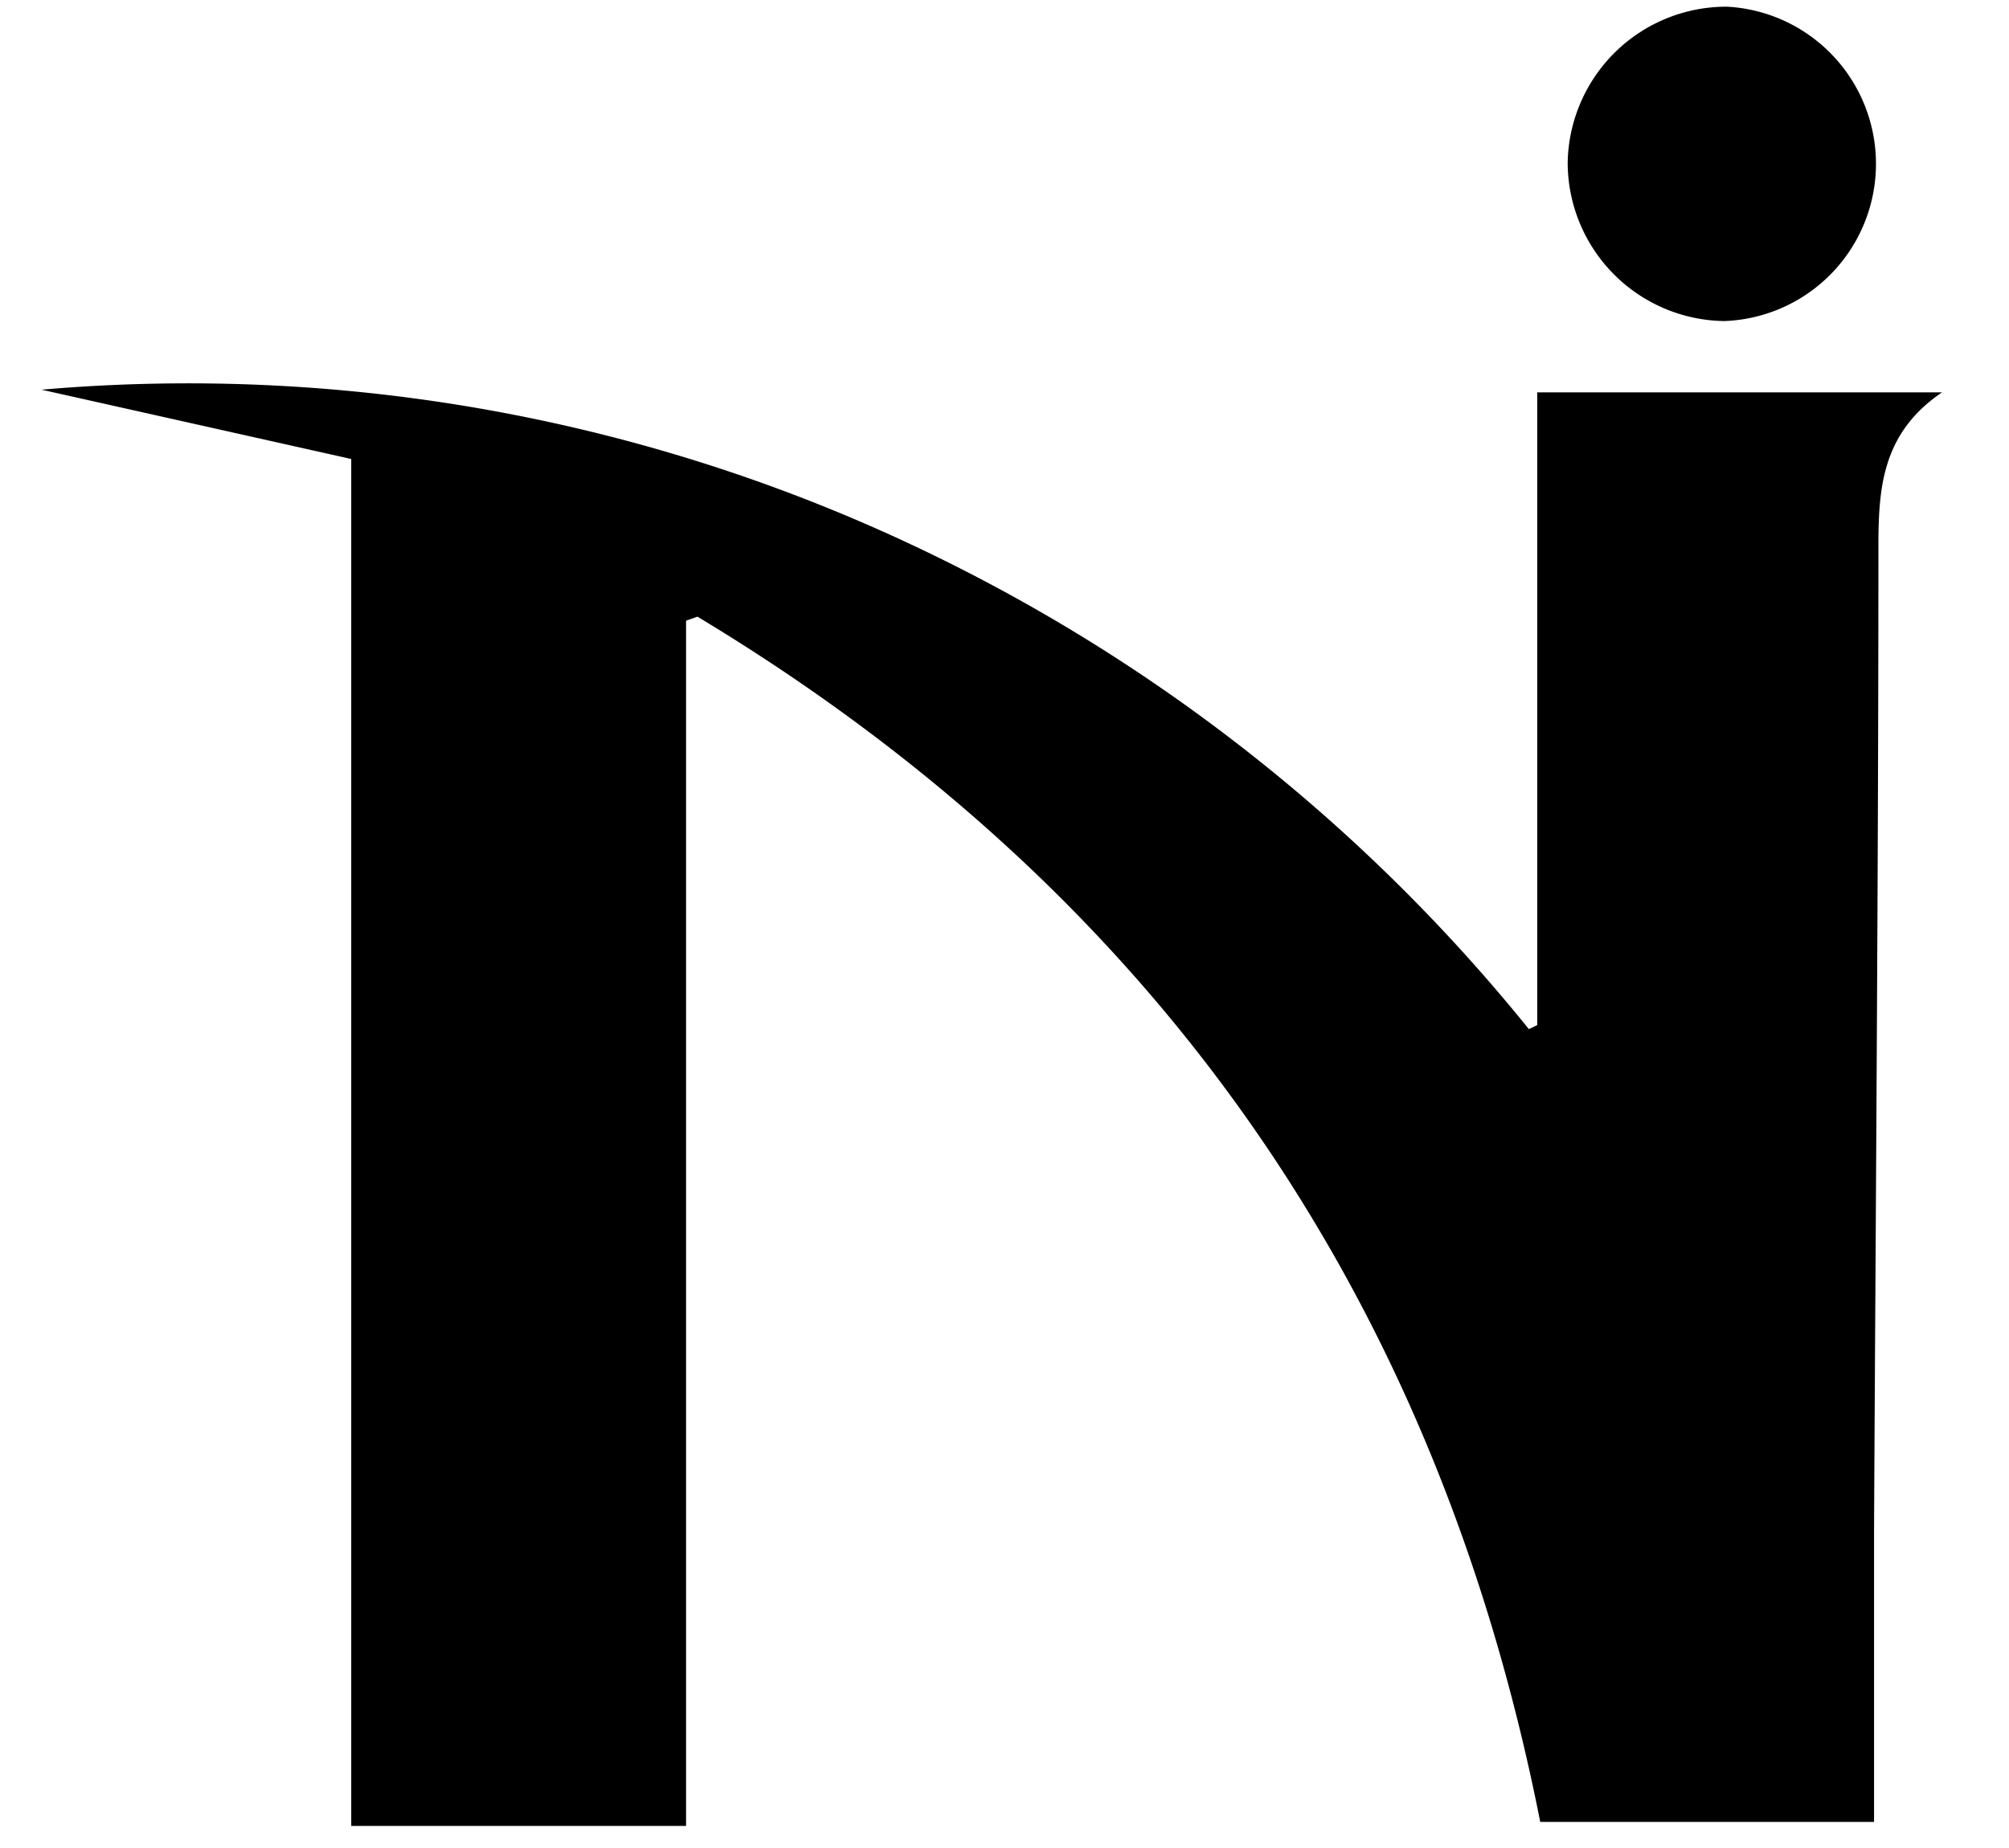 <svg xmlns="http://www.w3.org/2000/svg" viewBox="0 0 60 55.2"><defs></defs><g id="レイヤー_2" data-name="レイヤー 2"><g id="レイヤー_1-2" data-name="レイヤー 1"><path fill="none" d="M60,55.2H0V0H60ZM45.91,11.72V30.63l-.25.12a52.17,52.17,0,0,0-19.83-15.1,50.82,50.82,0,0,0-24.59-4l9.27,2.07V54.44h10V18.49l.34-.12Q41.31,30.81,46,54.42H56c0-3,0-5.87,0-8.77,0-9.83.11-19.66.13-29.49,0-1.68.16-3.26,1.9-4.44ZM51.58.2a4.74,4.74,0,0,0-4.76,4.65A4.74,4.74,0,0,0,51.5,9.59,4.7,4.7,0,0,0,51.58.2Z"/><path d="M45.91,11.72H58c-1.74,1.18-1.89,2.76-1.9,4.44,0,9.83-.08,19.66-.13,29.49,0,2.9,0,5.8,0,8.77H46q-4.68-23.66-25.17-36l-.34.12v36h-10V13.71L1.24,11.64a50.82,50.82,0,0,1,24.59,4,52.17,52.17,0,0,1,19.83,15.1l.25-.12Z"/><path d="M51.58.2a4.7,4.7,0,0,1-.08,9.39,4.74,4.74,0,0,1-4.68-4.74A4.74,4.74,0,0,1,51.58.2Z"/></g></g></svg>